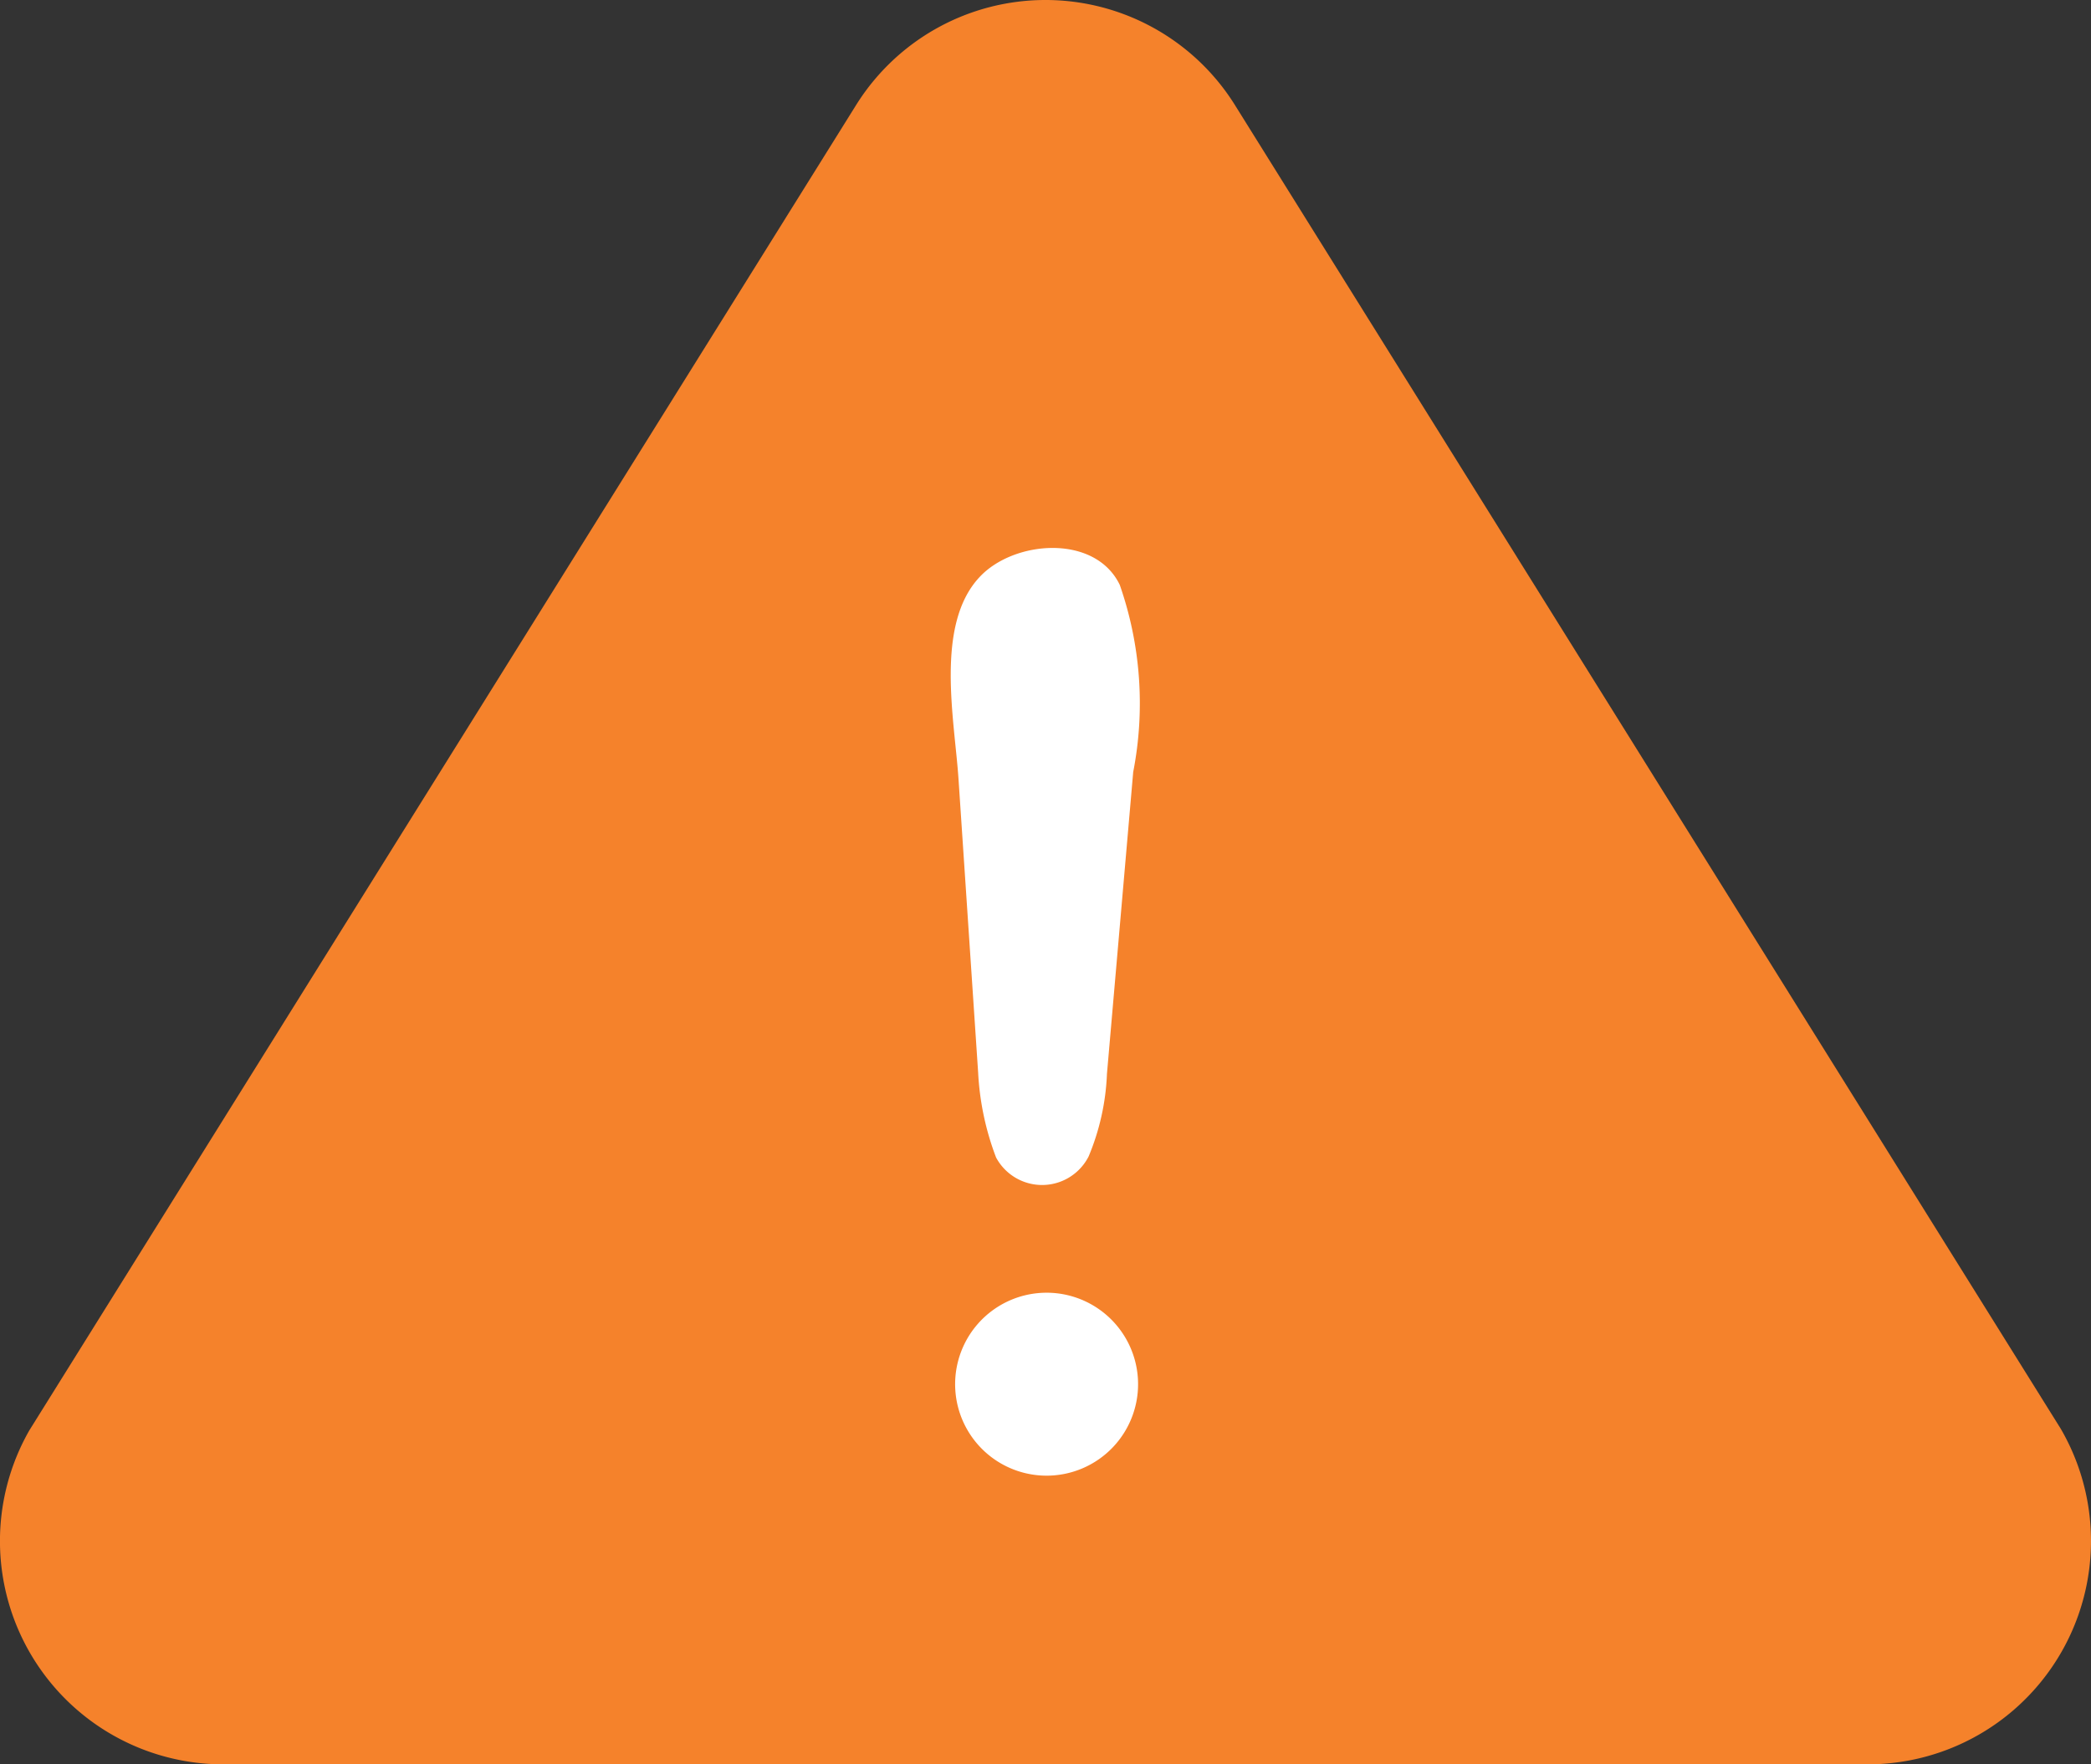 <?xml version="1.0" encoding="UTF-8"?> <svg xmlns="http://www.w3.org/2000/svg" viewBox="1.827 4.083 28.346 23.917"><rect x="1.827" y="4.083" width="28.346" height="23.917" fill="#333333" stroke="none"/><g><g data-name="48 Warning"><path fill="#f5822b" d="M29.764 23.453 18.576 5.52a3.027 3.027 0 0 0-5.146-.009L2.224 23.474A3.027 3.027 0 0 0 4.807 28h22.386a3.028 3.028 0 0 0 2.571-4.547z" opacity="1" data-original="#ffd54f" class=""></path><path fill="#ffffff" d="m15.087 18.624-.266-3.976c-.052-.8-.325-2.093.286-2.743.465-.5 1.566-.586 1.9.107a4.873 4.873 0 0 1 .182 2.536l-.356 4.093a3.221 3.221 0 0 1-.249 1.12.708.708 0 0 1-1.254.013 3.763 3.763 0 0 1-.243-1.15zm.921 5.463a1.24 1.24 0 0 1-.142-2.471 1.24 1.24 0 1 1 .142 2.471z" opacity="1" data-original="#596c76" class=""></path></g></g></svg> 
